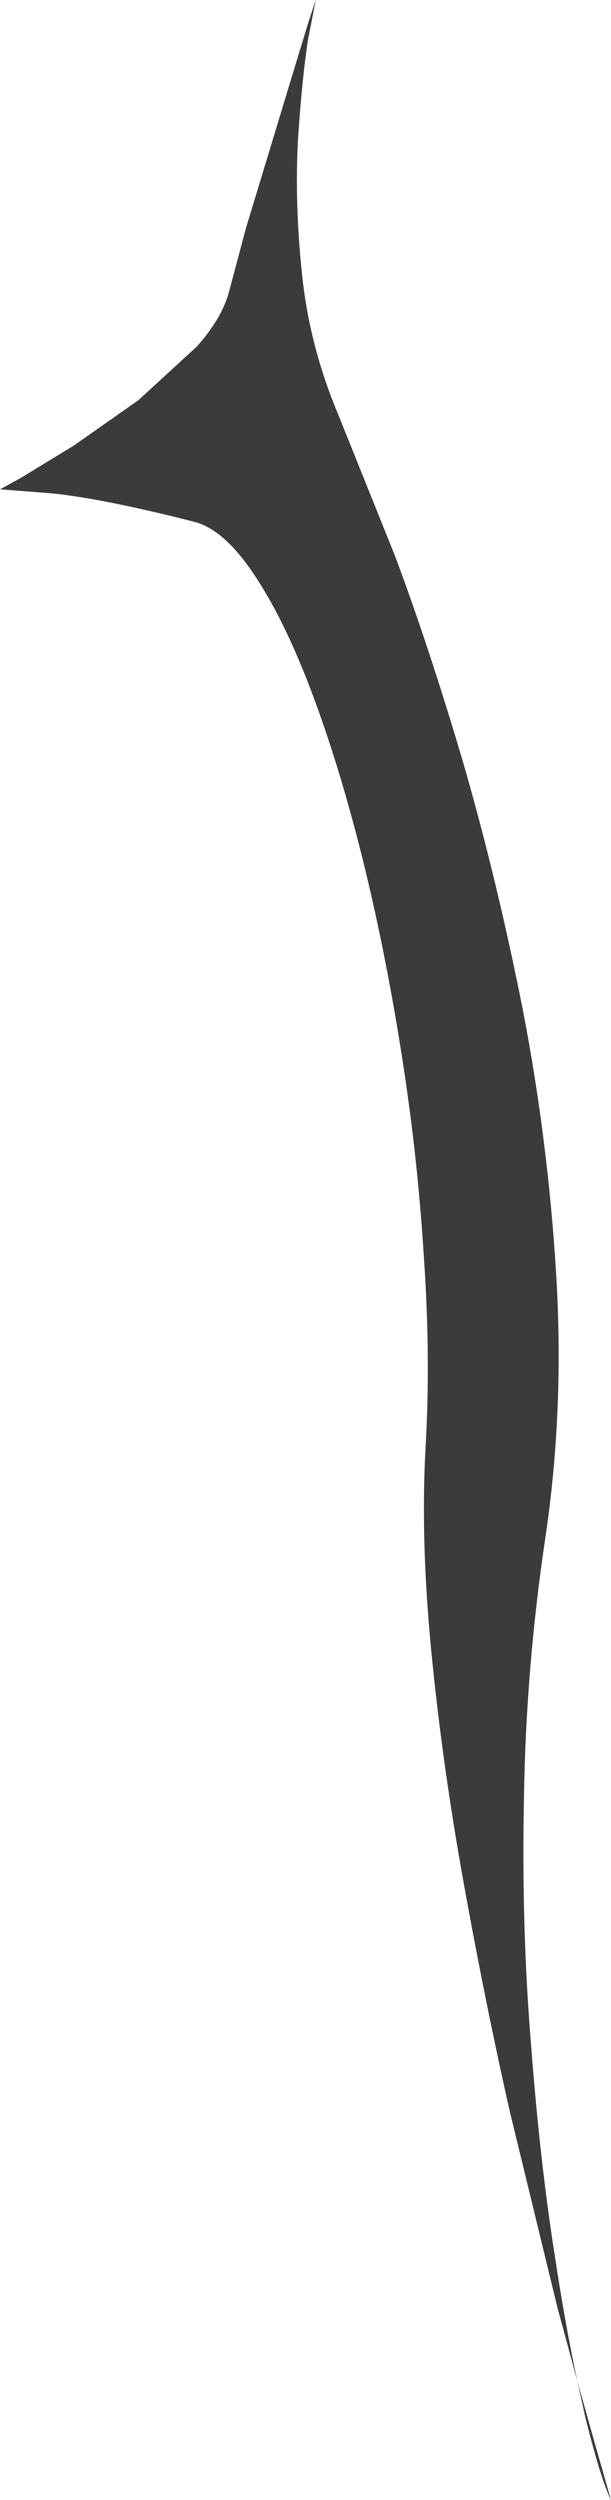 <?xml version="1.0" encoding="UTF-8" standalone="no"?>
<svg xmlns:xlink="http://www.w3.org/1999/xlink" height="182.4px" width="44.6px" xmlns="http://www.w3.org/2000/svg">
  <g transform="matrix(1.0, 0.0, 0.0, 1.0, -0.05, -0.15)">
    <path d="M23.1 0.15 L22.55 2.95 Q22.1 5.8 21.8 10.35 21.55 14.95 22.1 20.2 22.65 25.4 24.7 30.3 L28.9 40.75 Q31.35 47.3 33.85 55.75 36.3 64.2 38.2 73.75 40.05 83.3 40.65 93.15 41.25 103.0 39.85 112.4 38.45 121.8 38.3 131.15 38.1 140.55 38.8 149.15 39.45 157.75 40.55 164.75 41.35 170.0 42.2 173.9 L43.55 178.7 44.65 182.55 Q43.9 181.05 42.75 176.4 L42.2 173.9 40.75 168.55 37.25 154.15 Q35.45 146.15 33.9 137.55 32.35 128.95 31.55 120.8 30.75 112.7 31.1 106.0 31.5 99.35 31.0 92.0 30.55 84.65 29.4 77.3 28.25 69.9 26.6 63.15 24.95 56.45 22.95 51.05 20.95 45.65 18.75 42.3 16.55 38.9 14.35 38.25 7.7 36.55 3.9 36.15 L0.05 35.85 1.6 35.0 5.45 32.65 10.15 29.35 14.4 25.45 Q16.2 23.45 16.75 21.5 L18.0 16.8 19.7 11.2 21.35 5.75 22.6 1.65 23.1 0.15" fill="#3b3b3b" fill-rule="evenodd" stroke="none"/>
  </g>
</svg>
